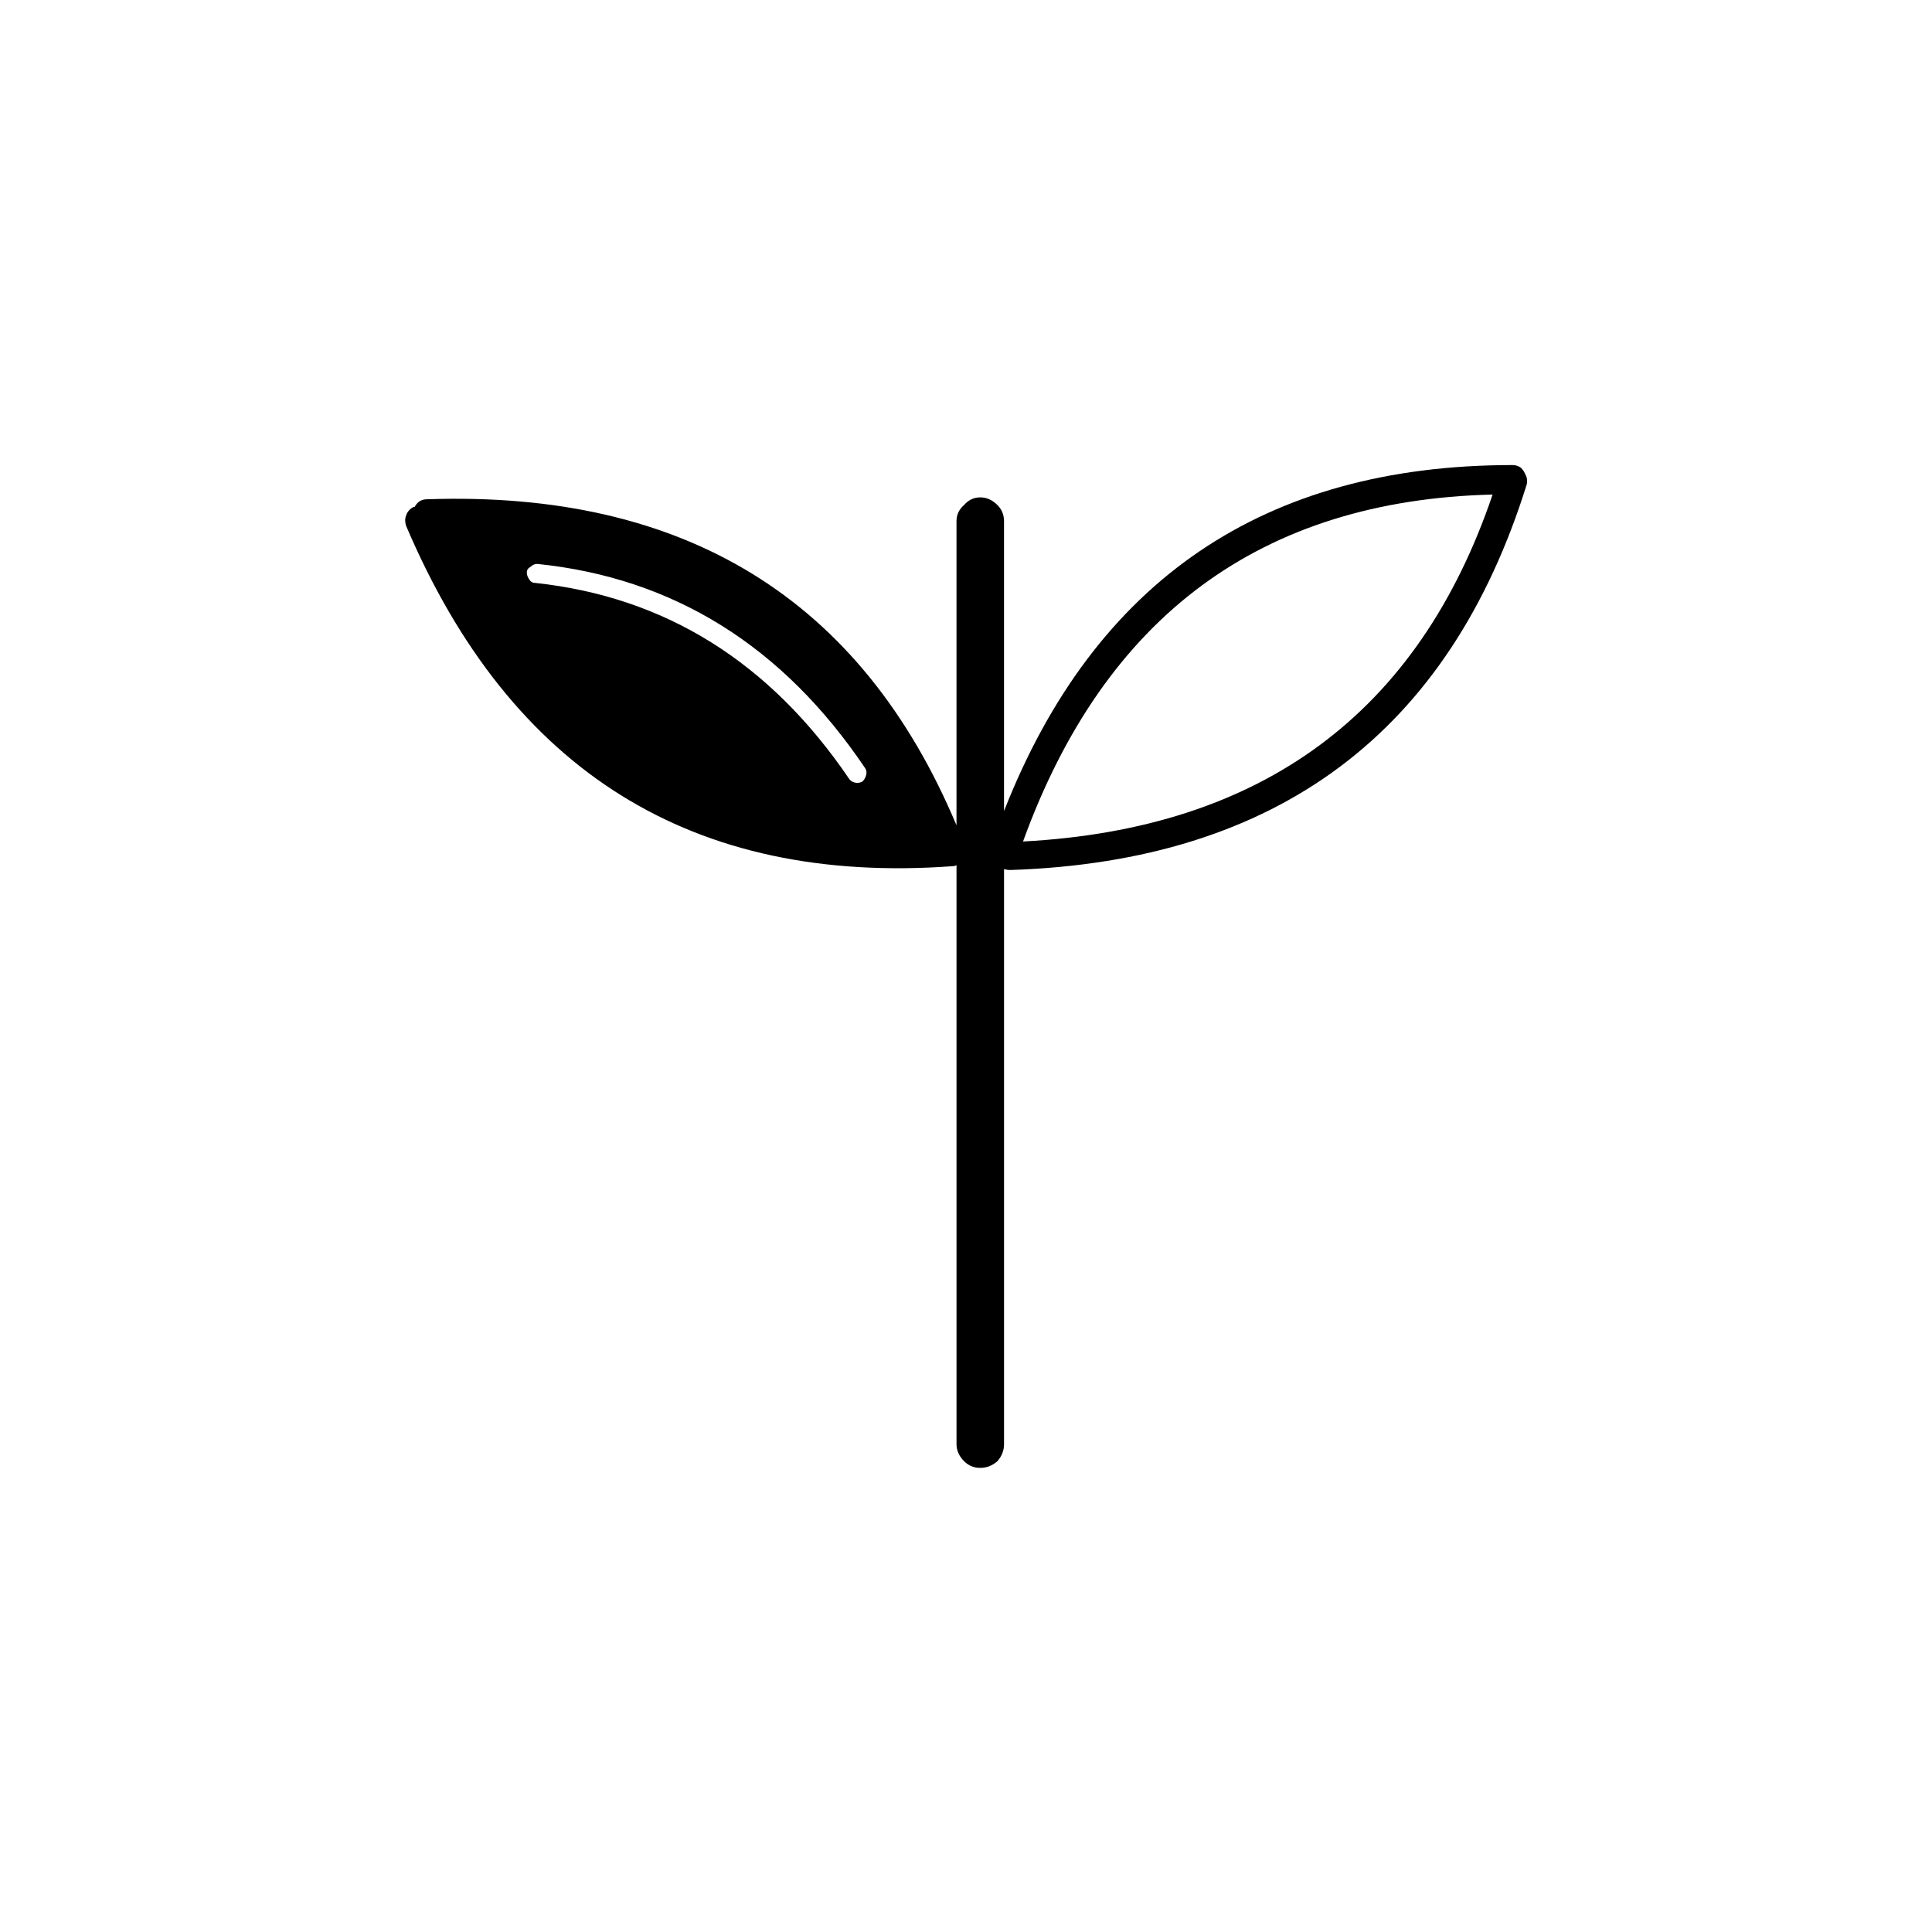 <?xml version="1.0" encoding="UTF-8"?>
<!-- The Best Svg Icon site in the world: iconSvg.co, Visit us! https://iconsvg.co -->
<svg fill="#000000" width="800px" height="800px" version="1.1" viewBox="144 144 512 512" xmlns="http://www.w3.org/2000/svg">
 <path d="m547.11 268c-0.672-0.504-1.426-0.754-2.266-0.754-65.832 0-110.75 30.562-134.77 91.691v-76.832c0-1.68-0.586-3.106-1.762-4.281-1.344-1.344-2.856-2.016-4.535-2.016-1.68 0-3.106 0.672-4.281 2.016-1.344 1.176-2.016 2.602-2.016 4.281v80.609c-25.191-59.953-71.961-88.754-140.31-86.402-1.176 0-2.098 0.422-2.769 1.262-0.168 0.168-0.336 0.418-0.504 0.754h-0.254c-1.008 0.504-1.68 1.262-2.016 2.266-0.336 0.84-0.336 1.766 0 2.773 27.711 65.16 75.992 95.219 144.85 90.18 0.336 0 0.672-0.082 1.008-0.25v153.41c0 1.68 0.672 3.191 2.016 4.535 1.176 1.176 2.602 1.762 4.281 1.762 1.68 0 3.191-0.586 4.535-1.762 1.176-1.344 1.762-2.856 1.762-4.535v-152.4c0.504 0.168 1.094 0.25 1.766 0.25 70.699-2.352 116.29-36.441 136.78-102.27 0.168-0.84 0.086-1.594-0.25-2.266-0.336-0.84-0.758-1.512-1.262-2.016m-132 99c21.664-59.785 63.145-90.434 124.44-91.945-19.648 57.938-61.129 88.586-124.44 91.945m-41.566-17.633c-0.168 0.672-0.504 1.258-1.008 1.762-0.668 0.336-1.34 0.422-2.012 0.254-0.672-0.168-1.176-0.504-1.512-1.008-20.992-30.902-48.703-48.199-83.129-51.895-0.672 0-1.176-0.25-1.512-0.754-0.504-0.672-0.758-1.344-0.758-2.016 0-0.672 0.336-1.176 1.008-1.512 0.504-0.504 1.094-0.758 1.766-0.758 36.105 3.695 65.074 21.75 86.906 54.16 0.336 0.504 0.418 1.094 0.25 1.766z"/>
</svg>